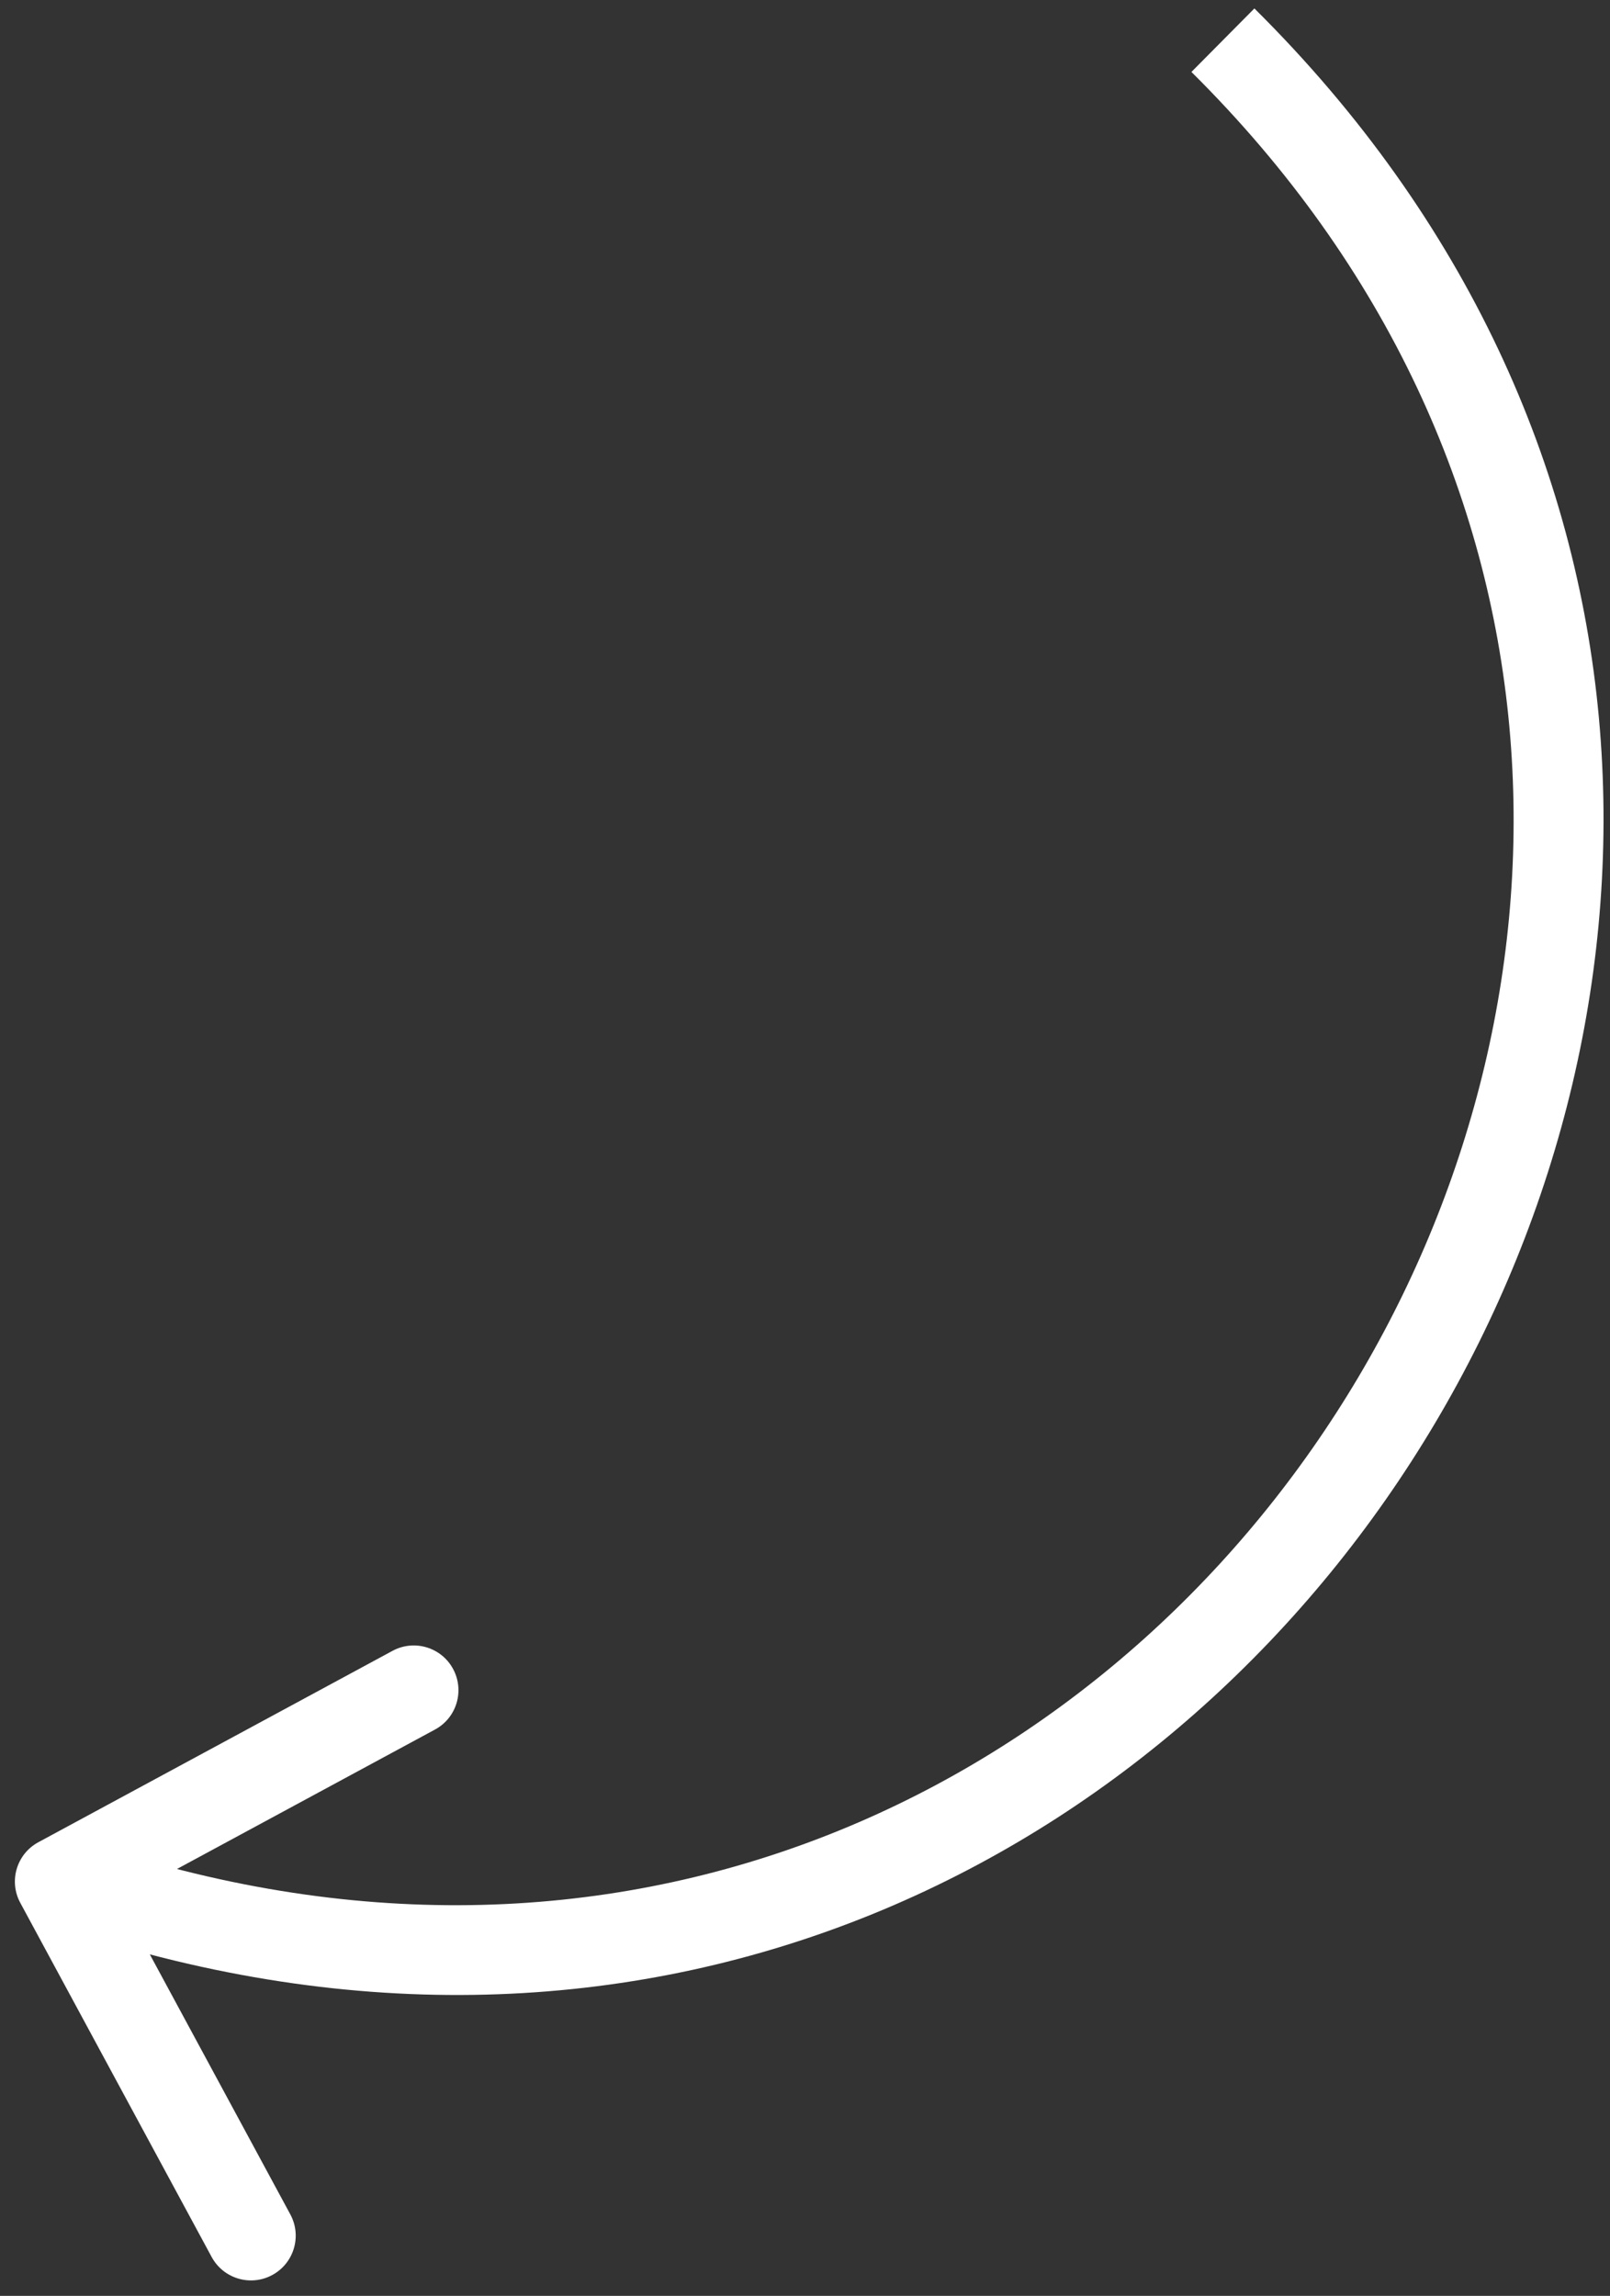 <?xml version="1.0" encoding="UTF-8"?> <svg xmlns="http://www.w3.org/2000/svg" width="54" height="77" viewBox="0 0 54 77" fill="none"><rect x="0" y="0" width="54" height="77" fill="#333333" stroke="none"/> <path d="M4.014 63.705L3.585 65.143L4.014 63.705ZM1.287 61.785C0.558 62.178 0.286 63.089 0.68 63.817L7.098 75.694C7.492 76.423 8.402 76.695 9.131 76.301C9.86 75.907 10.132 74.997 9.738 74.268L4.033 63.711L14.59 58.006C15.319 57.612 15.59 56.702 15.196 55.973C14.803 55.244 13.892 54.973 13.164 55.367L1.287 61.785ZM4.443 62.268L2.429 61.667L1.571 64.542L3.585 65.143L4.443 62.268ZM39.961 2.413C66.466 28.693 40.21 72.94 4.443 62.268L3.585 65.143C42.343 76.707 70.794 28.76 42.073 0.283L39.961 2.413Z" fill="white"></path> </svg> 